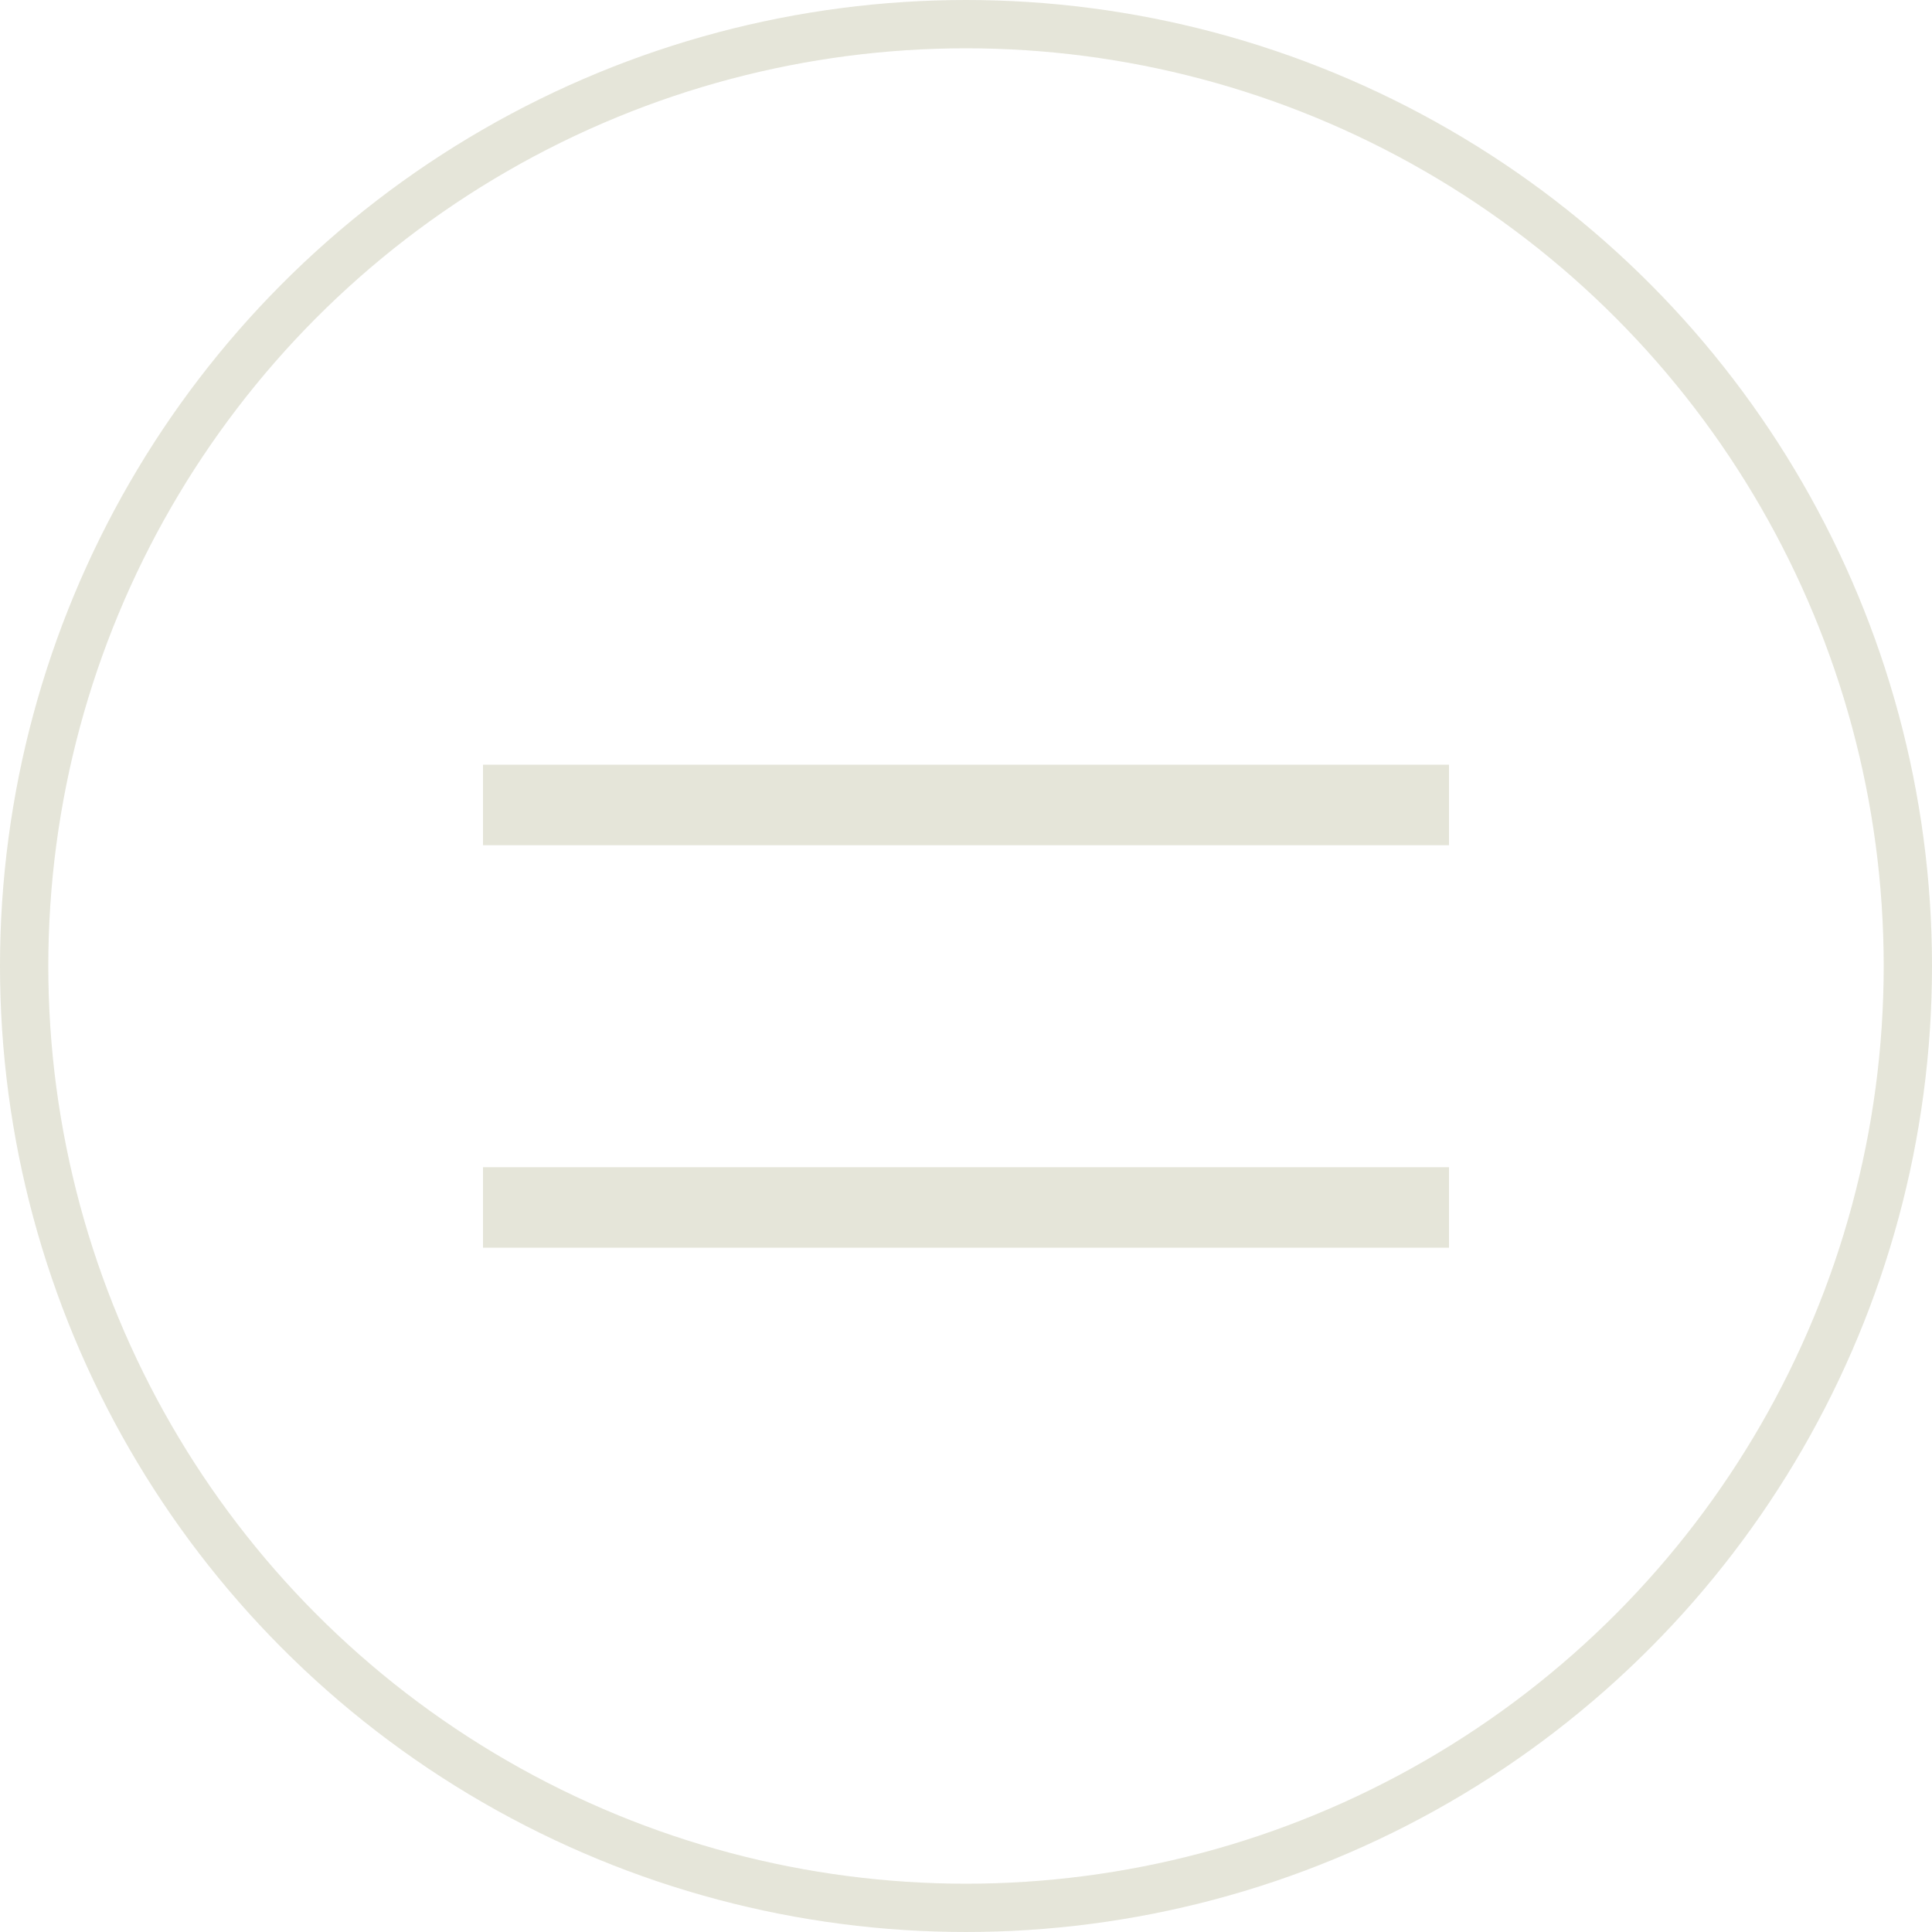 <svg width="40" height="40" viewBox="0 0 40 40" fill="none" xmlns="http://www.w3.org/2000/svg">
<circle cx="20" cy="20" r="19.5" stroke="#E5E5D9"/>
<path d="M30 16.666L10 16.666" stroke="#E5E5D9" stroke-width="1.667"/>
<path d="M30 24.999L10 24.999" stroke="#E5E5D9" stroke-width="1.667"/>
</svg>

